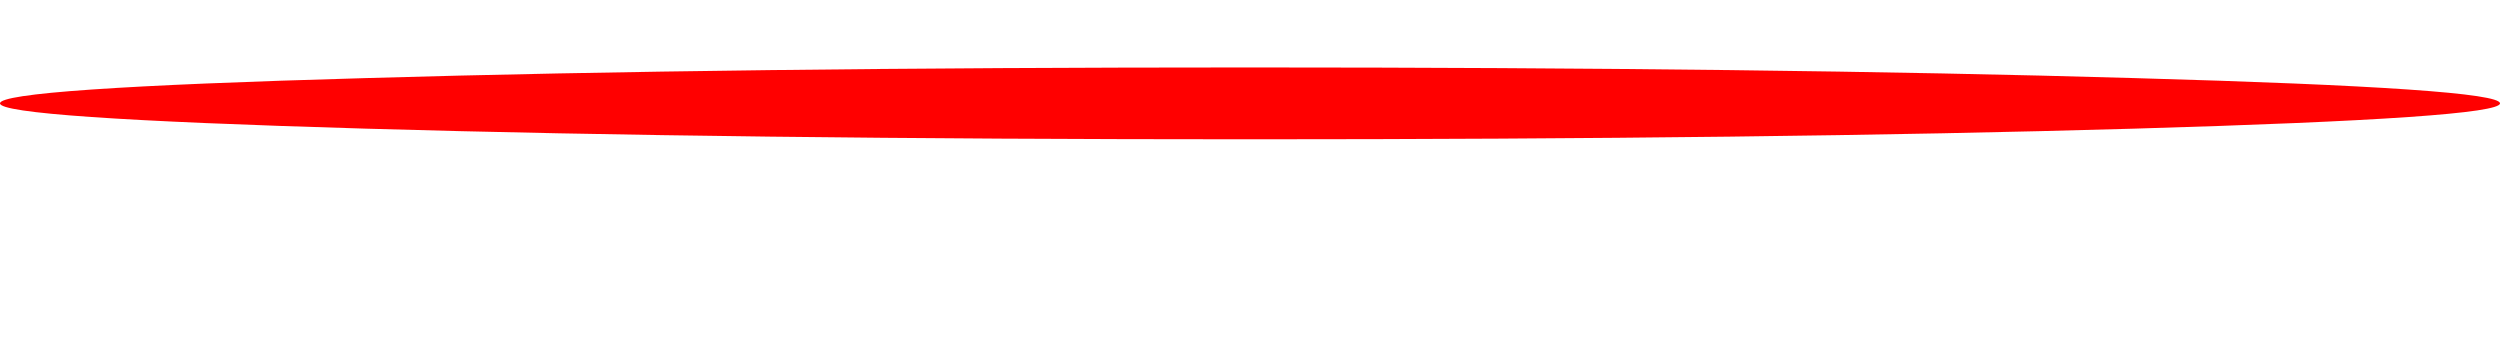 <?xml version="1.0" encoding="UTF-8" standalone="no"?>
<svg xmlns:xlink="http://www.w3.org/1999/xlink" height="49.0px" width="341.0px" xmlns="http://www.w3.org/2000/svg">
  <g transform="matrix(1.0, 0.0, 0.0, 1.0, 170.5, -35.35)">
    <path d="M-170.5 49.45 Q-170.5 51.45 -120.55 52.9 -70.65 54.35 0.0 54.35 70.65 54.35 120.55 52.9 170.5 51.45 170.5 49.45 170.5 47.4 120.55 46.0 70.6 44.55 0.0 44.55 -70.6 44.55 -120.55 46.0 -170.5 47.4 -170.5 49.45" fill="#ff0000" fill-rule="evenodd" stroke="none">
      <animate attributeName="fill" dur="2s" repeatCount="indefinite" values="#ff0000;#ff0001"/>
      <animate attributeName="fill-opacity" dur="2s" repeatCount="indefinite" values="1.0;1.0"/>
      <animate attributeName="d" dur="2s" repeatCount="indefinite" values="M-170.5 49.45 Q-170.5 51.45 -120.55 52.9 -70.65 54.35 0.0 54.35 70.65 54.35 120.55 52.9 170.5 51.45 170.5 49.45 170.5 47.4 120.55 46.0 70.6 44.55 0.0 44.55 -70.6 44.55 -120.55 46.0 -170.5 47.4 -170.5 49.45;M-170.5 59.85 Q-170.5 70.0 -120.55 77.2 -70.65 84.35 0.0 84.35 70.65 84.35 120.55 77.2 170.5 70.0 170.5 59.85 170.5 49.7 120.55 42.55 70.6 35.35 0.0 35.35 -70.6 35.35 -120.55 42.55 -170.5 49.7 -170.5 59.85"/>
    </path>
    <path d="M-170.5 49.45 Q-170.5 47.4 -120.55 46.0 -70.6 44.55 0.0 44.55 70.6 44.55 120.55 46.0 170.5 47.4 170.5 49.45 170.5 51.45 120.55 52.9 70.65 54.35 0.0 54.35 -70.65 54.35 -120.55 52.9 -170.5 51.45 -170.5 49.45" fill="none" stroke="#000000" stroke-linecap="round" stroke-linejoin="round" stroke-opacity="0.0" stroke-width="1.0">
      <animate attributeName="stroke" dur="2s" repeatCount="indefinite" values="#000000;#000001"/>
      <animate attributeName="stroke-width" dur="2s" repeatCount="indefinite" values="0.0;0.0"/>
      <animate attributeName="fill-opacity" dur="2s" repeatCount="indefinite" values="0.0;0.0"/>
      <animate attributeName="d" dur="2s" repeatCount="indefinite" values="M-170.5 49.45 Q-170.5 47.4 -120.55 46.0 -70.6 44.55 0.0 44.55 70.6 44.55 120.55 46.0 170.5 47.4 170.5 49.45 170.5 51.45 120.55 52.9 70.65 54.35 0.0 54.35 -70.65 54.35 -120.55 52.9 -170.5 51.45 -170.5 49.45;M-170.5 59.85 Q-170.5 49.7 -120.55 42.55 -70.6 35.35 0.0 35.35 70.6 35.35 120.55 42.55 170.5 49.7 170.5 59.85 170.5 70.0 120.55 77.2 70.65 84.35 0.0 84.35 -70.65 84.35 -120.55 77.2 -170.5 70.0 -170.5 59.85"/>
    </path>
  </g>
</svg>
